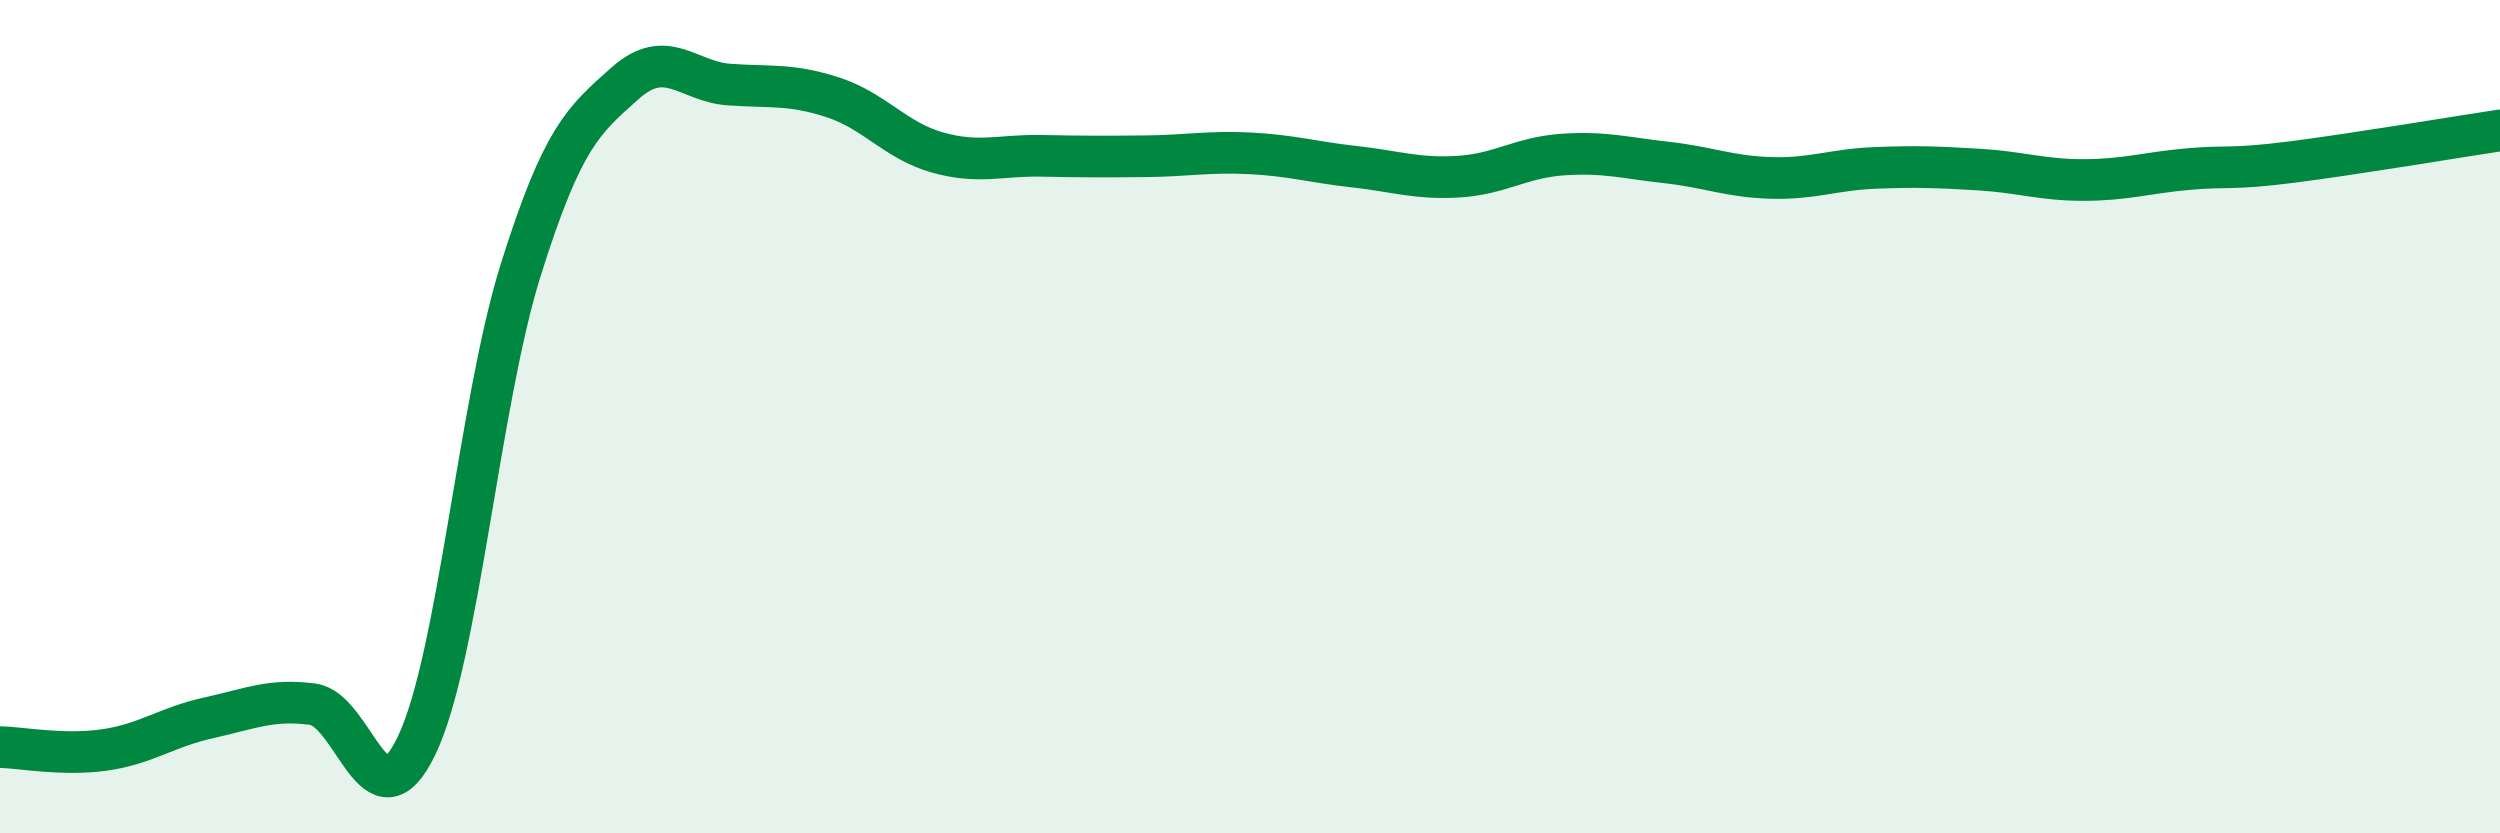 
    <svg width="60" height="20" viewBox="0 0 60 20" xmlns="http://www.w3.org/2000/svg">
      <path
        d="M 0,17.93 C 0.5,17.94 1.5,18.14 2.5,18 C 3.5,17.86 4,17.45 5,17.23 C 6,17.01 6.5,16.77 7.5,16.9 C 8.5,17.03 9,19.98 10,17.89 C 11,15.8 11.5,9.65 12.5,6.47 C 13.5,3.29 14,2.89 15,2 C 16,1.11 16.5,1.96 17.5,2.03 C 18.5,2.1 19,2.01 20,2.34 C 21,2.67 21.5,3.38 22.5,3.66 C 23.5,3.94 24,3.72 25,3.74 C 26,3.76 26.5,3.76 27.5,3.75 C 28.5,3.74 29,3.63 30,3.68 C 31,3.73 31.5,3.89 32.5,4 C 33.5,4.11 34,4.3 35,4.24 C 36,4.18 36.5,3.78 37.5,3.71 C 38.5,3.64 39,3.79 40,3.9 C 41,4.01 41.5,4.24 42.5,4.27 C 43.5,4.3 44,4.07 45,4.03 C 46,3.99 46.5,4.01 47.5,4.07 C 48.5,4.13 49,4.32 50,4.32 C 51,4.32 51.5,4.15 52.5,4.06 C 53.5,3.97 53.5,4.08 55,3.89 C 56.5,3.7 59,3.28 60,3.13L60 20L0 20Z"
        fill="#008740"
        opacity="0.1"
        stroke-linecap="round"
        stroke-linejoin="round"
      />
      <path
        d="M 0,17.93 C 0.5,17.94 1.5,18.14 2.5,18 C 3.5,17.86 4,17.45 5,17.23 C 6,17.01 6.5,16.77 7.5,16.9 C 8.5,17.03 9,19.98 10,17.89 C 11,15.8 11.5,9.65 12.5,6.47 C 13.5,3.29 14,2.89 15,2 C 16,1.11 16.5,1.96 17.5,2.03 C 18.5,2.1 19,2.01 20,2.34 C 21,2.67 21.5,3.38 22.5,3.66 C 23.5,3.94 24,3.72 25,3.74 C 26,3.76 26.5,3.76 27.5,3.75 C 28.5,3.74 29,3.63 30,3.68 C 31,3.73 31.5,3.89 32.5,4 C 33.5,4.11 34,4.3 35,4.24 C 36,4.18 36.5,3.78 37.5,3.71 C 38.5,3.64 39,3.79 40,3.9 C 41,4.01 41.5,4.24 42.5,4.27 C 43.5,4.3 44,4.07 45,4.03 C 46,3.99 46.5,4.01 47.5,4.07 C 48.5,4.13 49,4.32 50,4.32 C 51,4.32 51.5,4.15 52.5,4.06 C 53.5,3.97 53.5,4.08 55,3.89 C 56.5,3.7 59,3.28 60,3.13"
        stroke="#008740"
        stroke-width="1"
        fill="none"
        stroke-linecap="round"
        stroke-linejoin="round"
      />
    </svg>
  